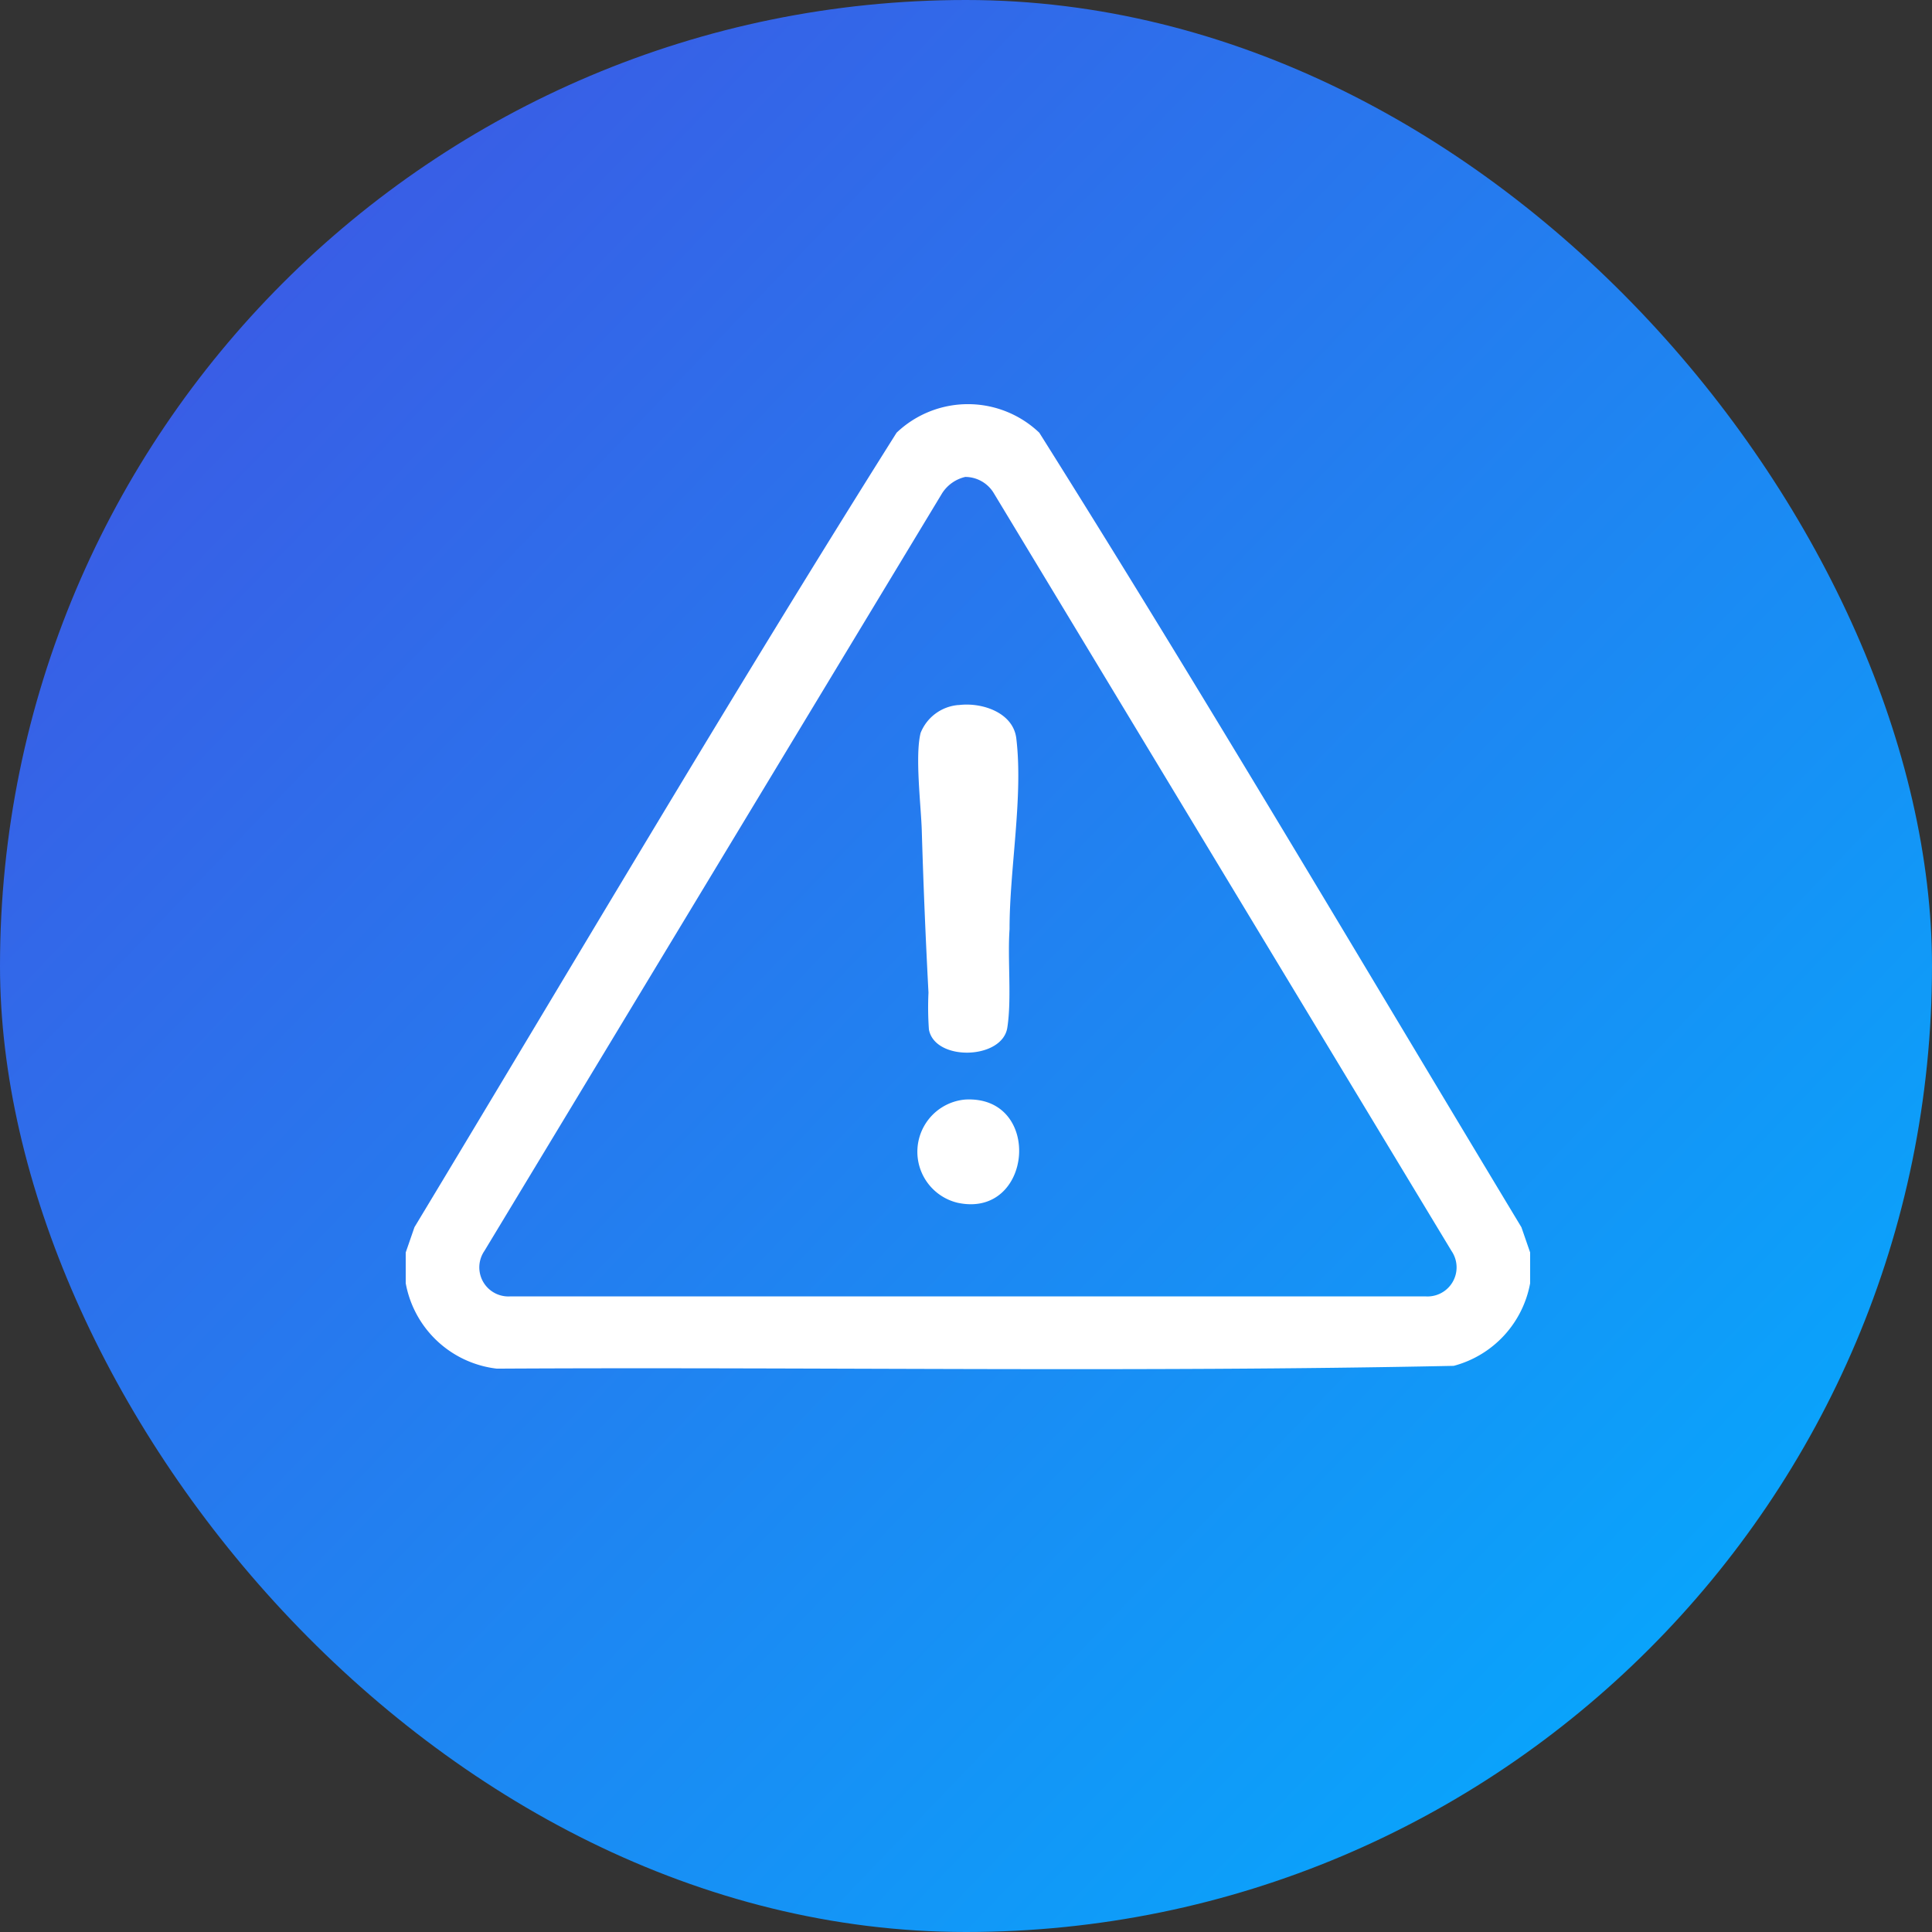 <svg xmlns="http://www.w3.org/2000/svg" xmlns:xlink="http://www.w3.org/1999/xlink" width="100" height="100" viewBox="0 0 100 100">
  <rect x="0" y="0" width="100" height="100" fill="#333333" stroke="none"/>
  <defs>
    <linearGradient id="linear-gradient" x1="1" y1="0.959" x2="0" gradientUnits="objectBoundingBox">
      <stop offset="0" stop-color="#01b0ff"/>
      <stop offset="1" stop-color="#434fe1"/>
    </linearGradient>
    <clipPath id="clip-path">
      <rect id="Rectangle_46" data-name="Rectangle 46" width="58.202" height="49.947" fill="#fff"/>
    </clipPath>
  </defs>
  <g id="Group_165" data-name="Group 165" transform="translate(-695 -1069)">
    <rect id="Rectangle_29" data-name="Rectangle 29" width="100" height="100" rx="50" transform="translate(695 1069)" fill="url(#linear-gradient)"/>
    <g id="Group_7" data-name="Group 7" transform="translate(716 1089.919)">
      <g id="Group_6" data-name="Group 6" clip-path="url(#clip-path)">
        <path id="Path_11" data-name="Path 11" d="M58.2,43.909V45.5a5.437,5.437,0,0,1-3.956,4.277c-16.481.341-33.024.053-49.527.145A5.428,5.428,0,0,1,0,45.5V43.909L.453,42.6C8.731,28.877,16.872,15.034,25.407,1.478a5.354,5.354,0,0,1,7.387,0c8.529,13.56,16.679,27.4,24.954,41.125ZM28.961,3.767a1.936,1.936,0,0,0-1.2.85L4.071,43.832a1.505,1.505,0,0,0,1.324,2.351H52.807a1.505,1.505,0,0,0,1.324-2.351L30.445,4.617a1.729,1.729,0,0,0-1.484-.85" transform="translate(0 0)" fill="#fff"/>
        <path id="Path_12" data-name="Path 12" d="M38.974,21.646c1.187-.155,2.823.372,2.986,1.726.365,3.03-.355,6.788-.349,9.868-.111,1.552.117,3.6-.116,5.1-.257,1.665-3.756,1.758-4.059.094a16.478,16.478,0,0,1-.022-1.907q-.222-4.185-.347-8.39c-.04-1.3-.359-3.87-.059-5.053a2.305,2.305,0,0,1,1.965-1.442" transform="translate(-10.356 -6.07)" fill="#fff"/>
        <path id="Path_13" data-name="Path 13" d="M39.3,50.042c4.041-.217,3.509,6.2-.409,5.34a2.714,2.714,0,0,1,.409-5.34" transform="translate(-10.339 -14.049)" fill="#fff"/>
      </g>
    </g>
  </g>
</svg>
